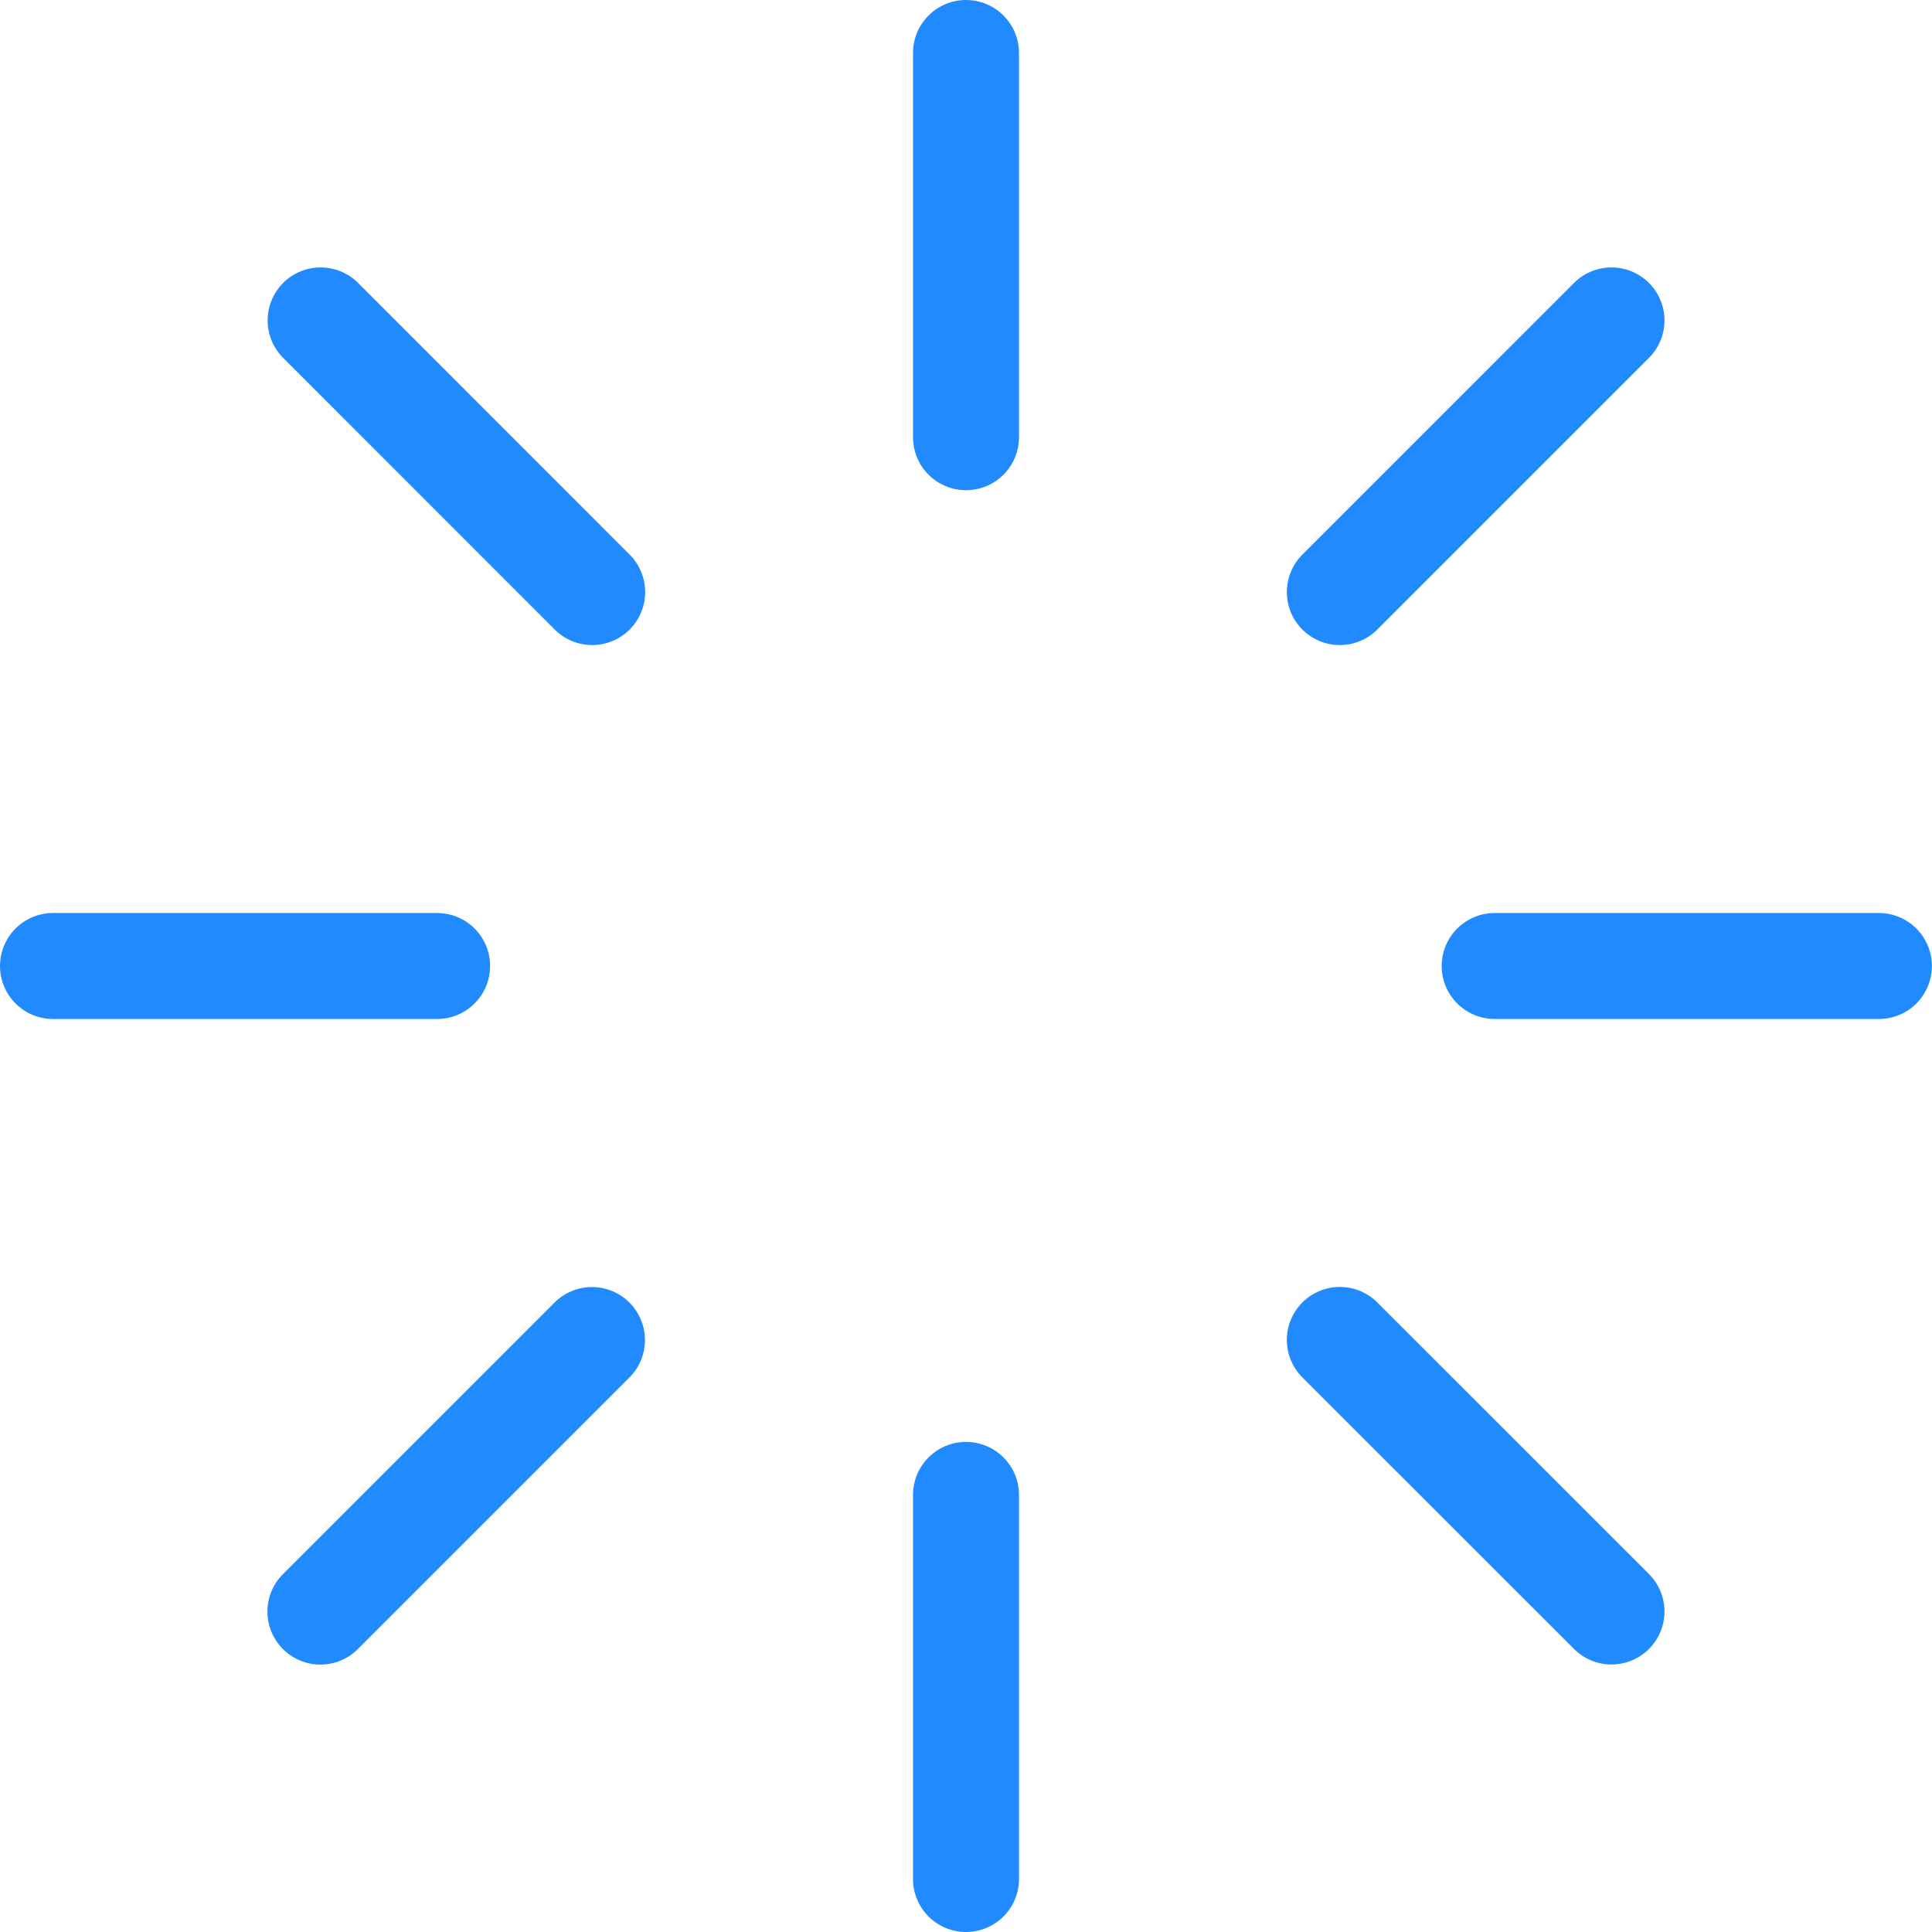 <svg xmlns="http://www.w3.org/2000/svg" width="18.228" height="18.228" viewBox="0 0 18.228 18.228">
  <g id="Group_685" data-name="Group 685" transform="translate(0.5 0.5)">
    <g id="Group_280" data-name="Group 280">
      <line id="Line_90" data-name="Line 90" y1="3.624" transform="translate(8.614 13.604)" fill="none" stroke="#218aff" stroke-linecap="round" stroke-width="1"/>
      <line id="Line_91" data-name="Line 91" y1="3.625" transform="translate(8.614)" fill="none" stroke="#218aff" stroke-linecap="round" stroke-width="1"/>
      <line id="Line_92" data-name="Line 92" x1="3.625" transform="translate(13.602 8.614)" fill="none" stroke="#218aff" stroke-linecap="round" stroke-width="1"/>
      <line id="Line_93" data-name="Line 93" x1="3.624" transform="translate(0 8.614)" fill="none" stroke="#218aff" stroke-linecap="round" stroke-width="1"/>
      <path id="Path_414" data-name="Path 414" d="M-4061.745-5772.424l-2.563-2.562h0" transform="translate(4076.449 5787.128)" fill="none" stroke="#218aff" stroke-linecap="round" stroke-width="1"/>
      <path id="Path_415" data-name="Path 415" d="M-4124.7-5835.38h0l-2.562-2.563" transform="translate(4129.787 5840.466)" fill="none" stroke="#218aff" stroke-linecap="round" stroke-width="1"/>
      <line id="Line_94" data-name="Line 94" x1="2.563" y2="2.563" transform="translate(12.141 2.523)" fill="none" stroke="#218aff" stroke-linecap="round" stroke-width="1"/>
      <line id="Line_95" data-name="Line 95" x1="2.562" y2="2.562" transform="translate(2.523 12.143)" fill="none" stroke="#218aff" stroke-linecap="round" stroke-width="1"/>
    </g>
  </g>
</svg>
